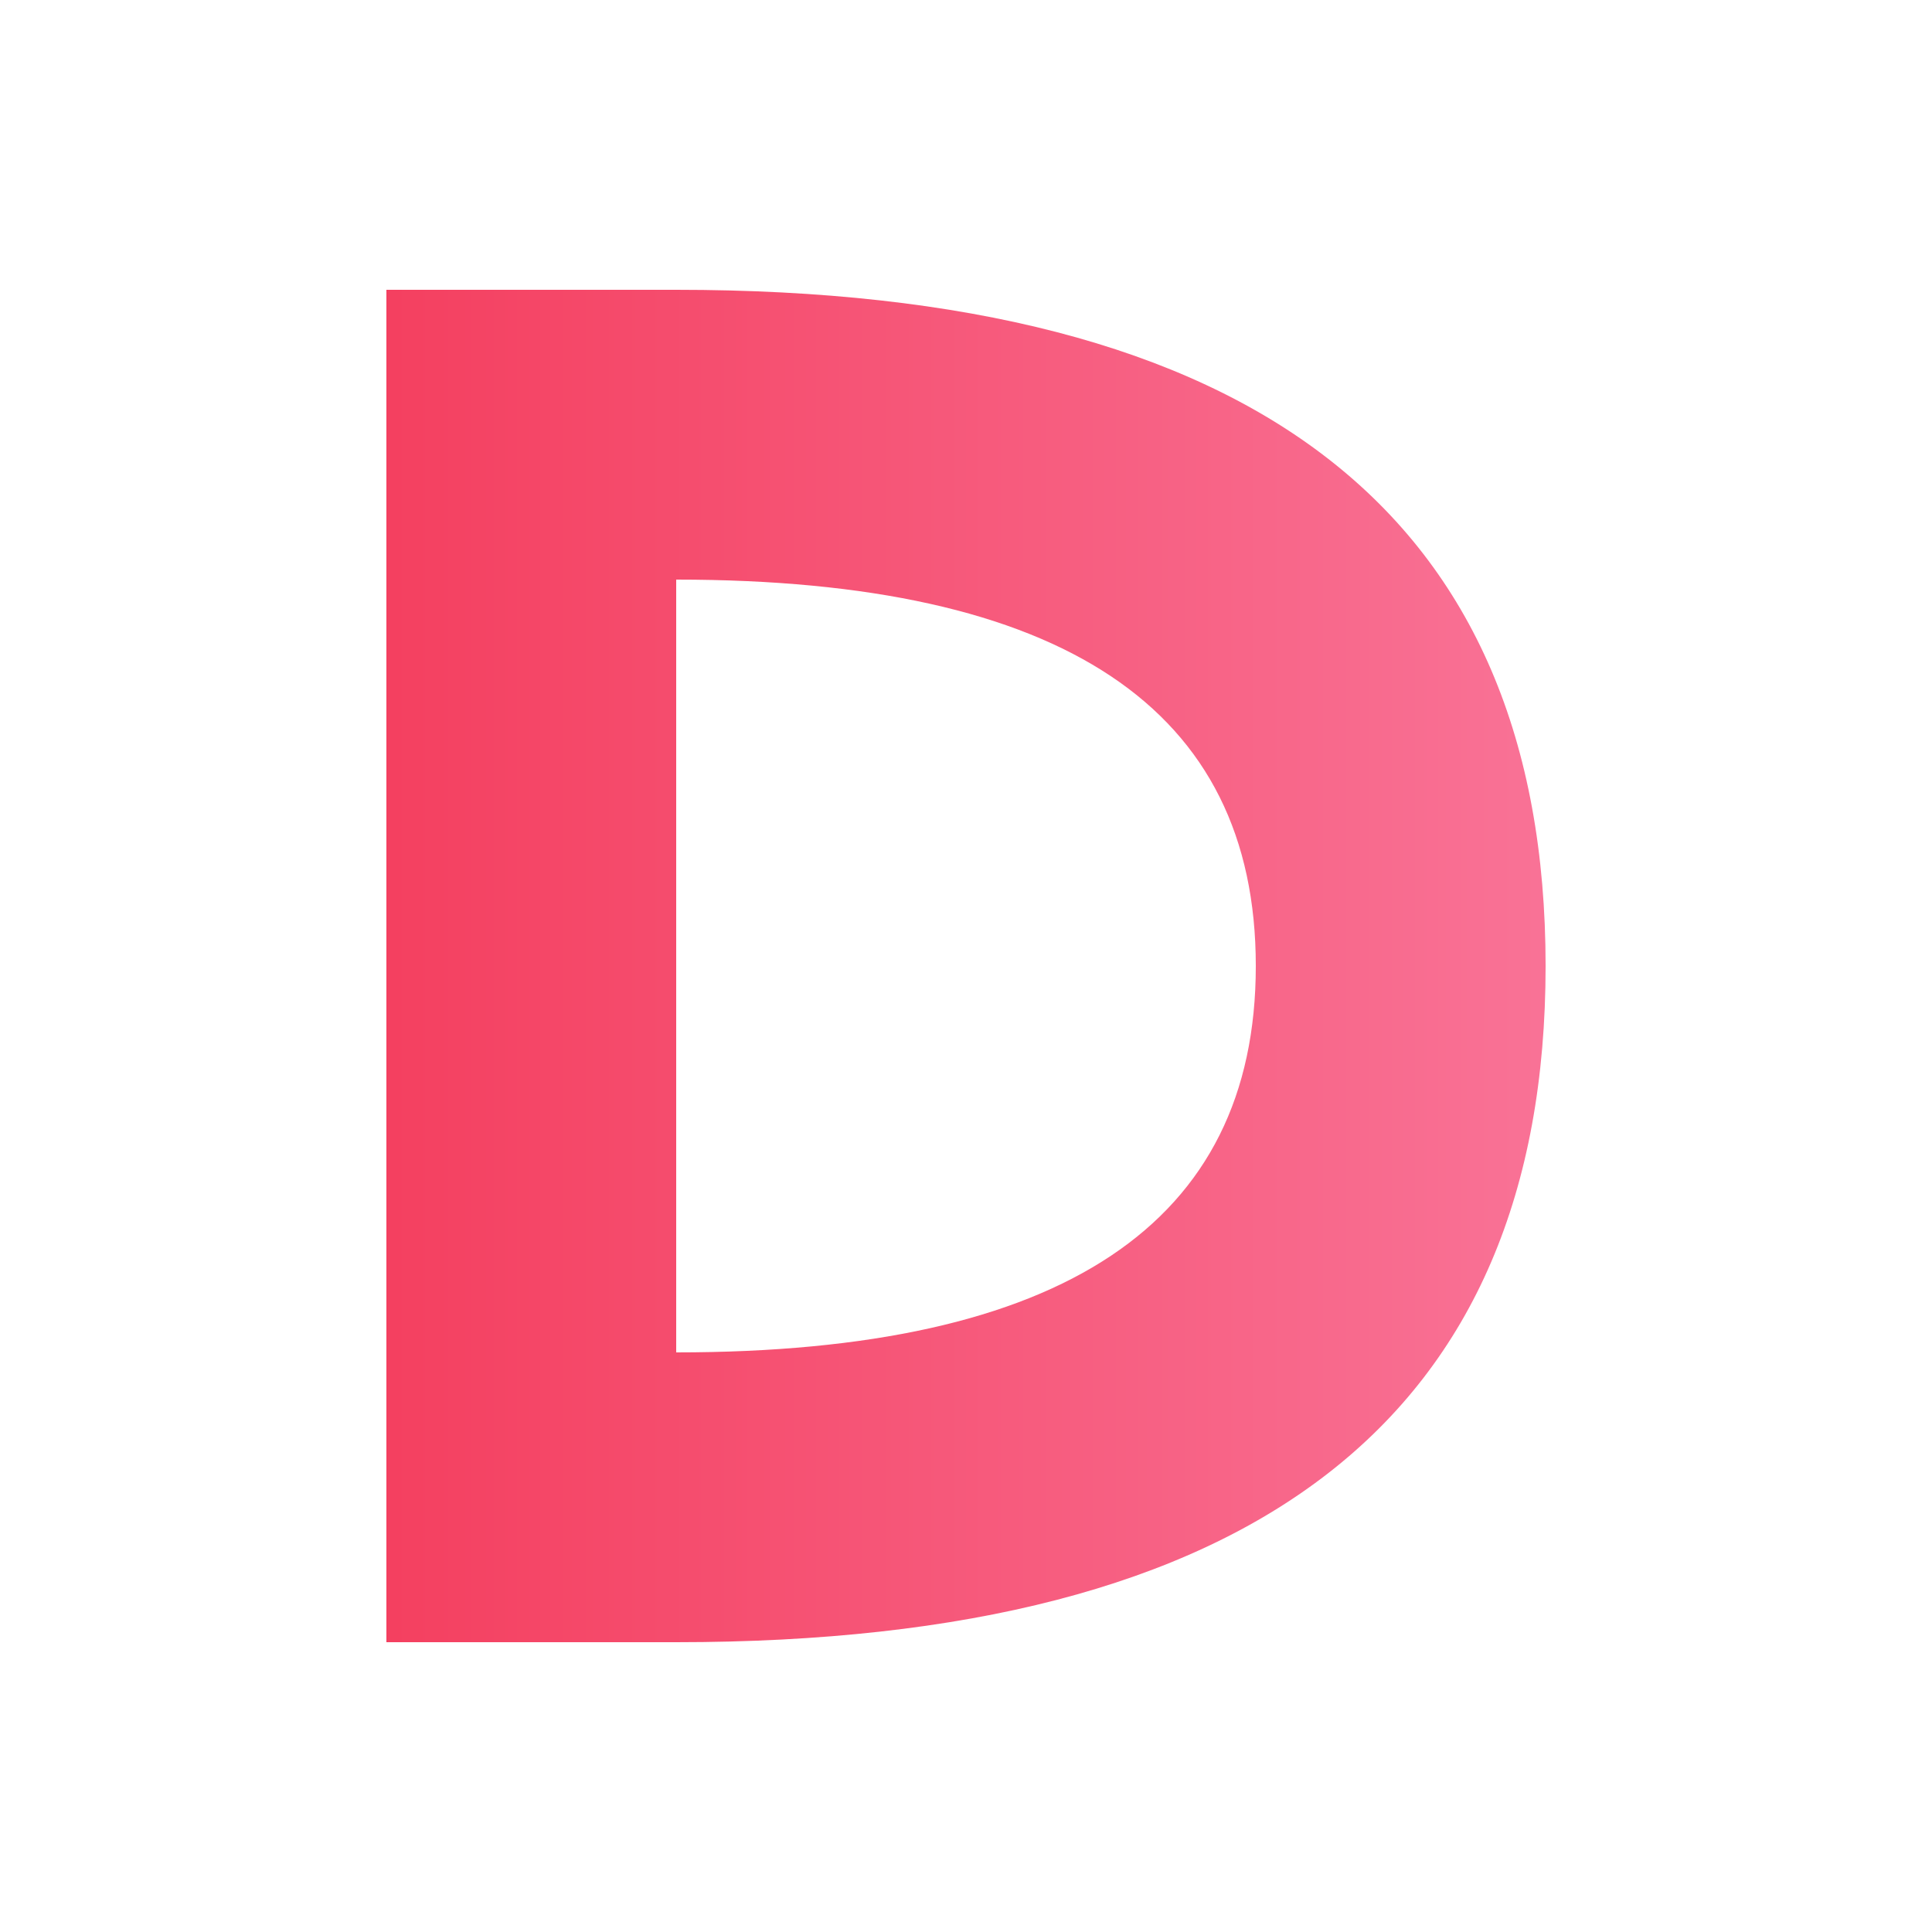 <svg xmlns="http://www.w3.org/2000/svg" viewBox="0 0 100 100">
  <defs>
    <linearGradient id="gradient" x1="0%" y1="0%" x2="100%" y2="0%">
      <stop offset="0%" style="stop-color:#f44060;stop-opacity:1" />
      <stop offset="100%" style="stop-color:#f97296;stop-opacity:1" />
    </linearGradient>
  </defs>
  <path d="M20 15 L20 85 L35 85 Q80 85 80 50 Q80 15 35 15 Z M35 30 L35 70 L35 70 Q65 70 65 50 Q65 30 35 30 Z" fill="url(#gradient)" fill-rule="evenodd"/>
</svg>
